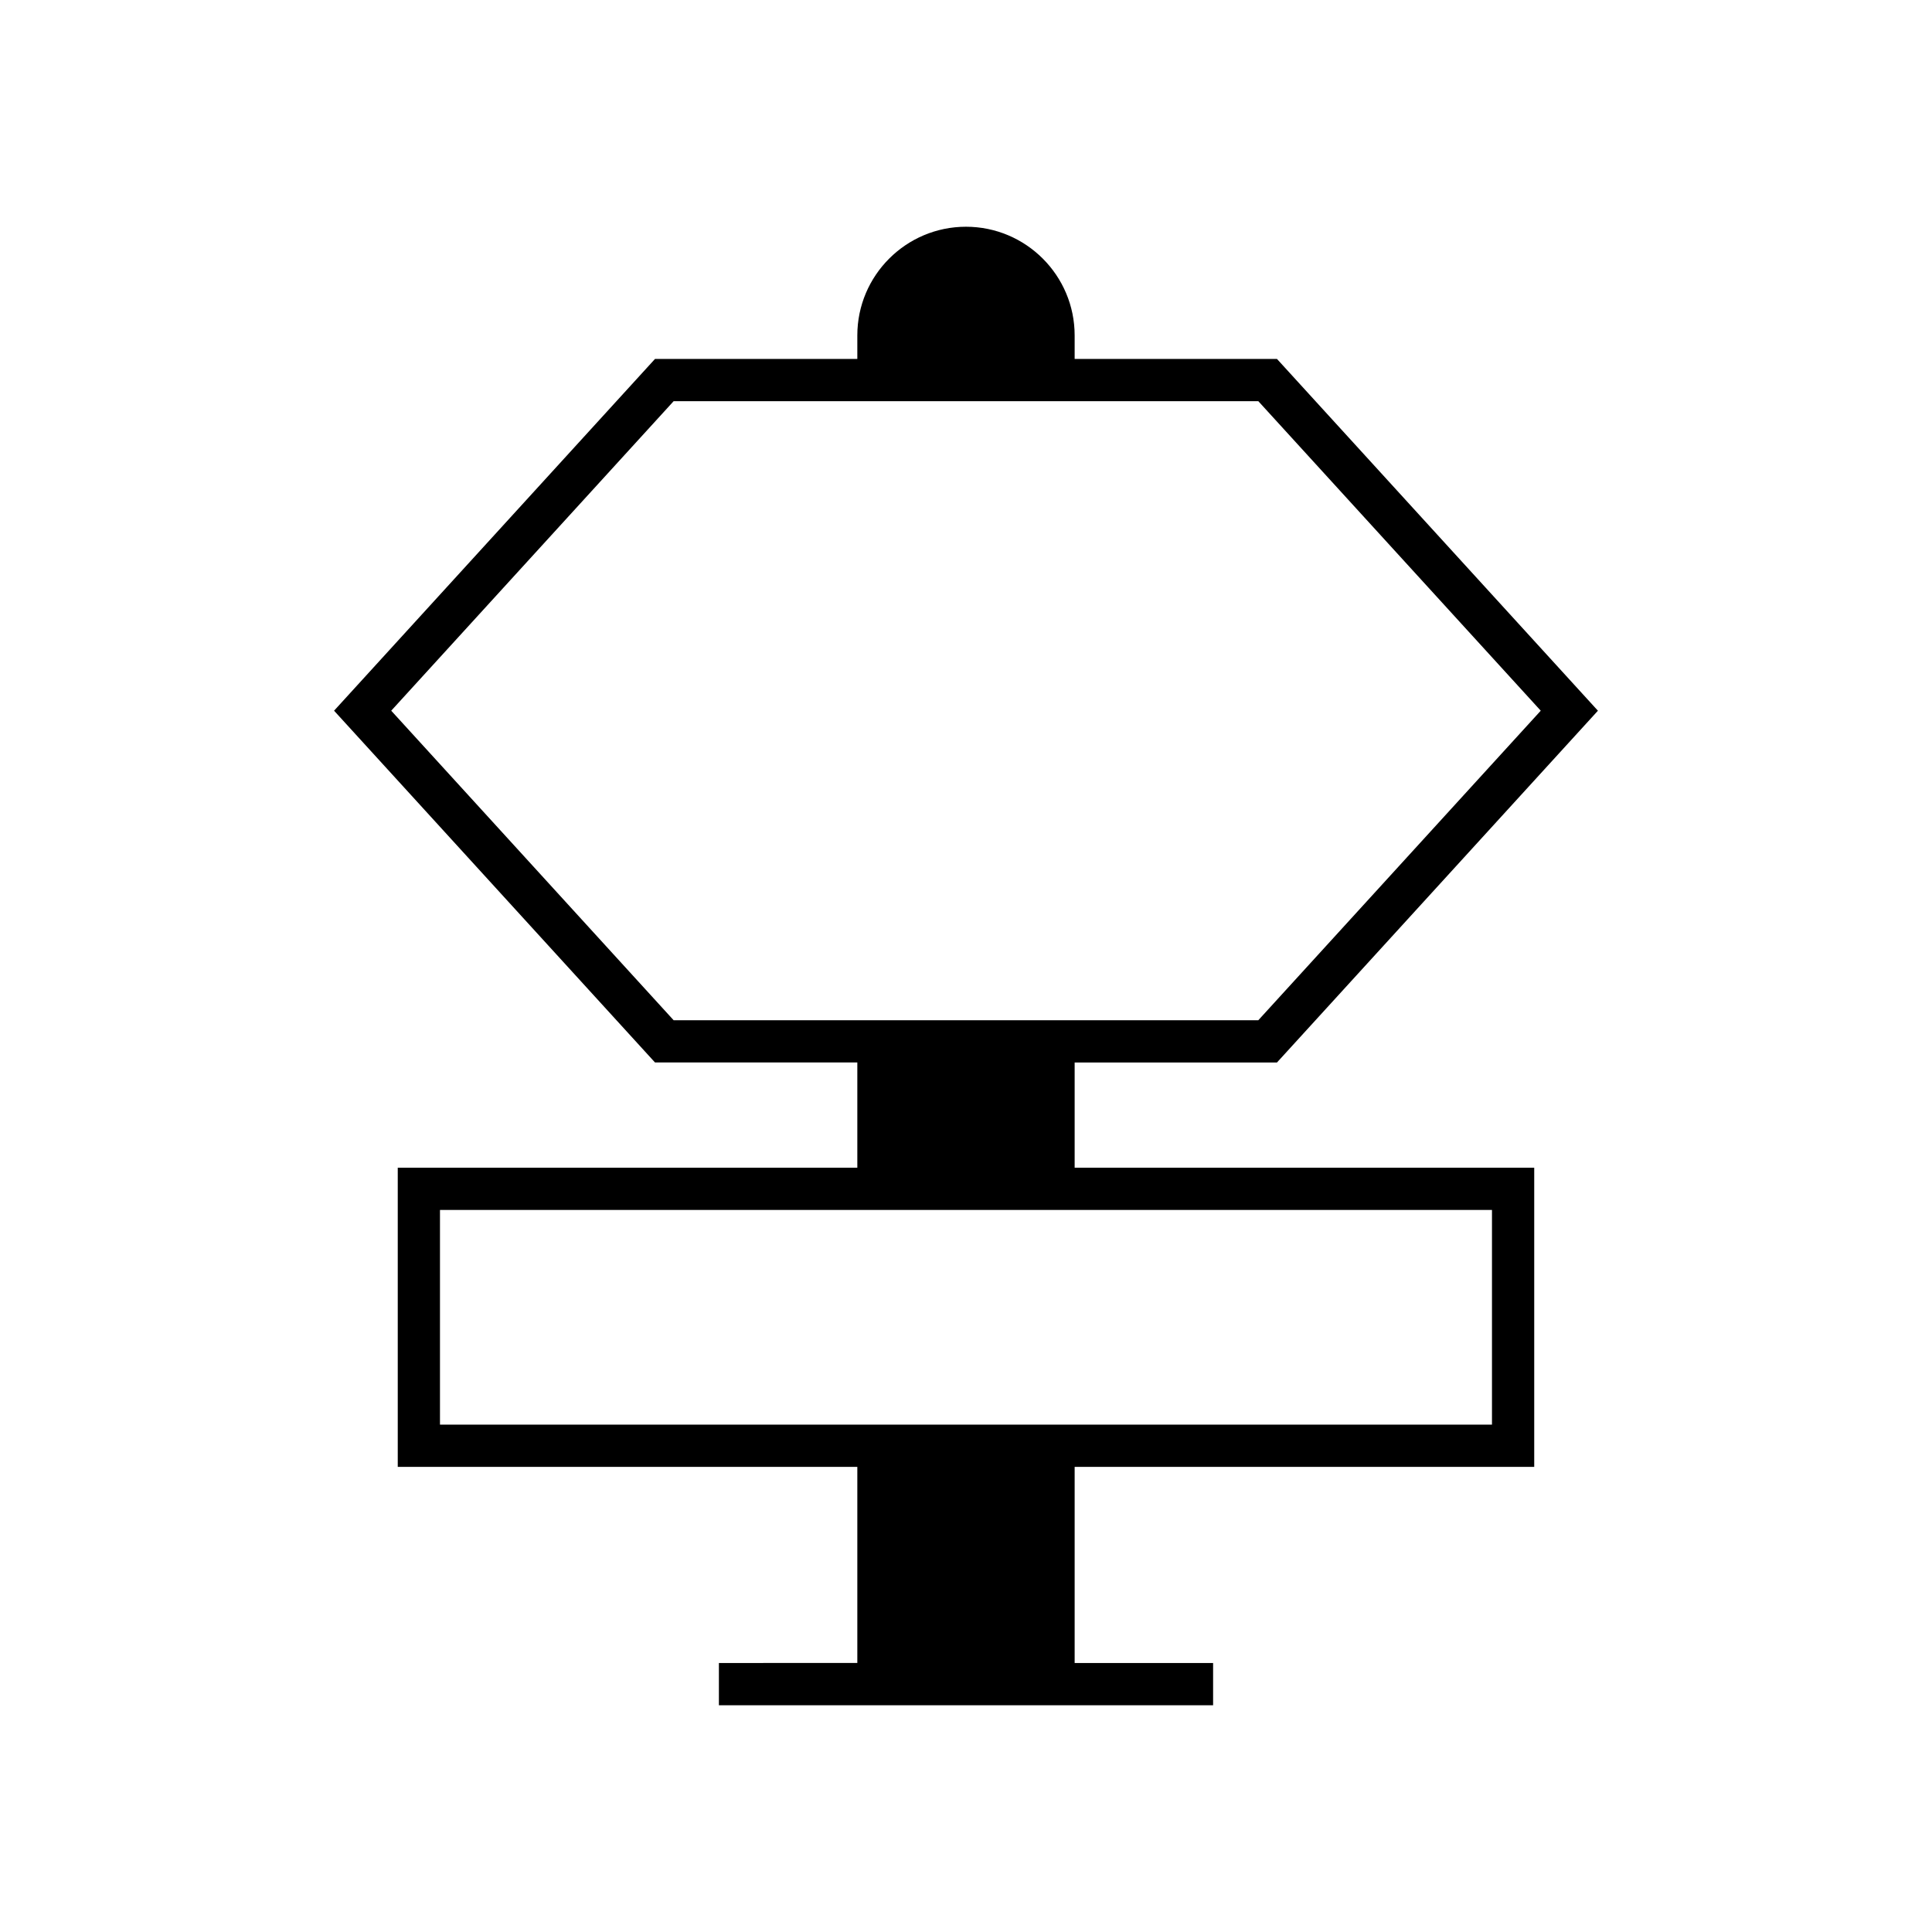 <?xml version="1.0" encoding="UTF-8"?>
<!-- Uploaded to: SVG Repo, www.svgrepo.com, Generator: SVG Repo Mixer Tools -->
<svg fill="#000000" width="800px" height="800px" version="1.1" viewBox="144 144 512 512" xmlns="http://www.w3.org/2000/svg">
 <path d="m482.41 425.57 85.055-93.223-85.055-93.223h-53.617v-6.238c0-15.879-12.918-28.797-28.797-28.797s-28.797 12.918-28.797 28.797v6.238h-53.617l-85.051 93.219 85.051 93.223h53.617v27.887l-121.79 0.004v79.277h121.79v51.973l-36.684 0.004v11.195h130.97v-11.195h-36.691v-51.973h121.79v-79.281h-121.79v-27.887zm56.98 39.082v56.887h-278.79v-56.887zm-216.87-50.281-74.84-82.027 74.84-82.023h154.95l74.844 82.023-74.848 82.027z"/>
</svg>